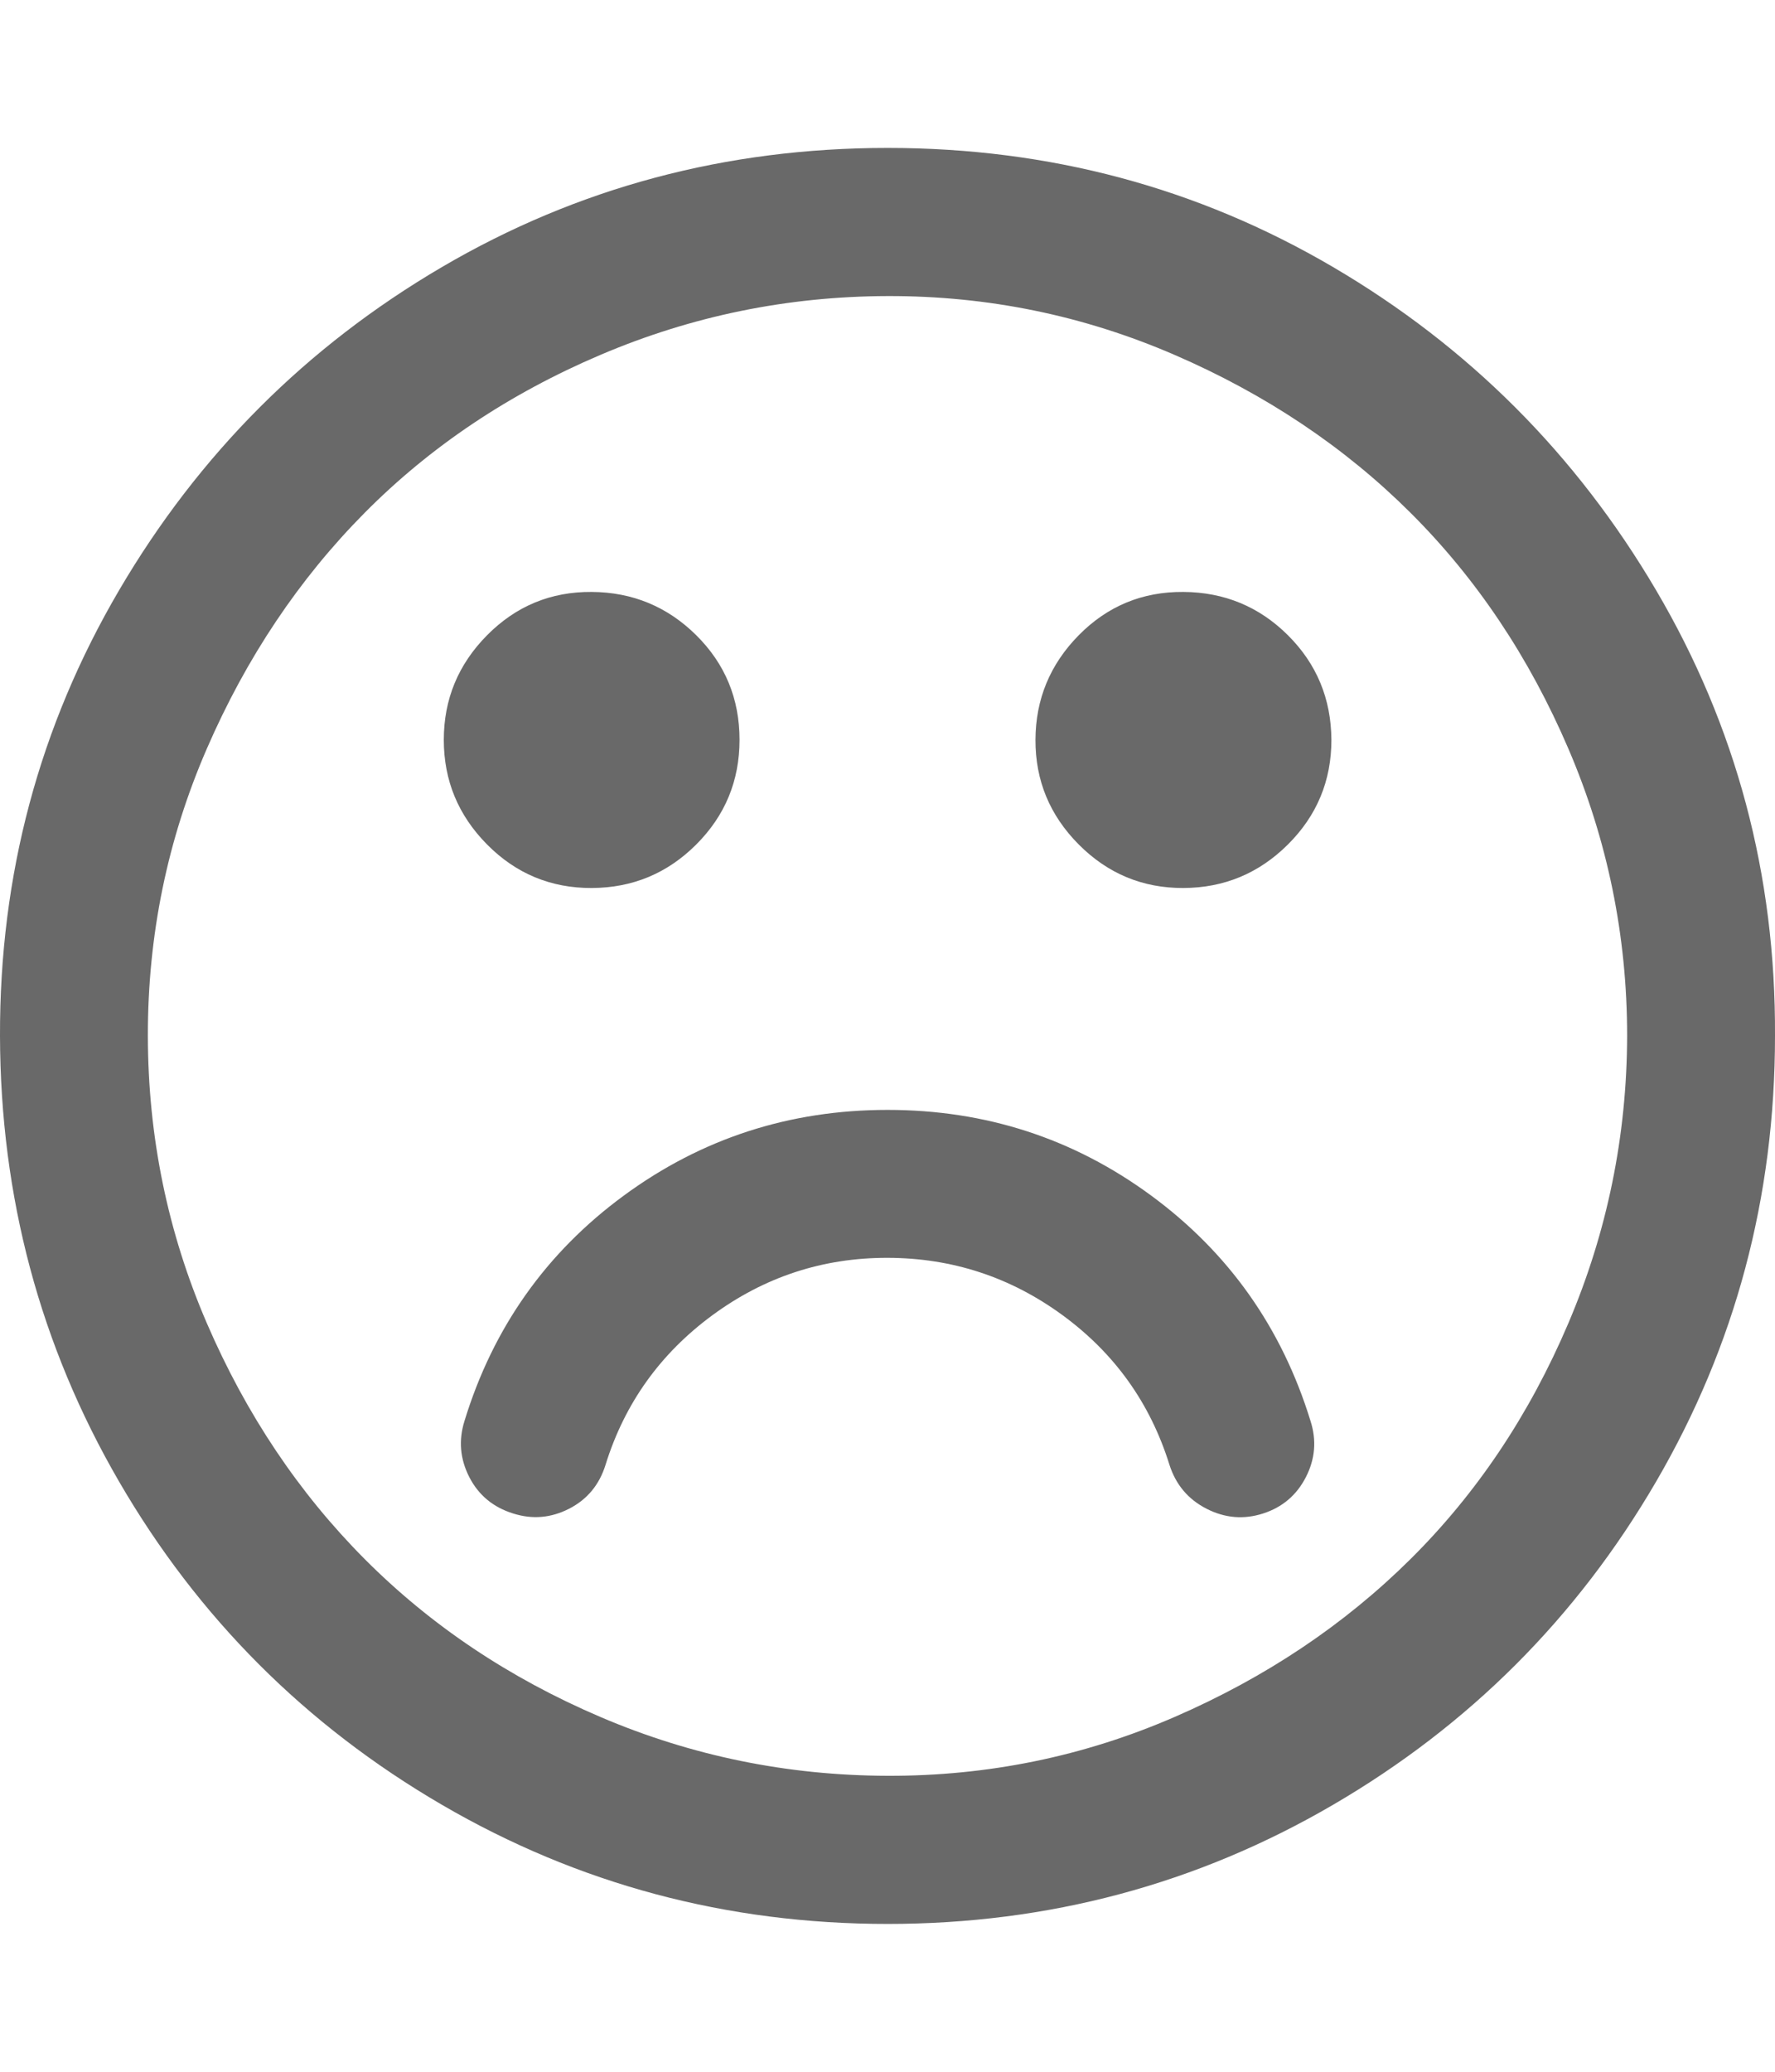 <svg height="1000" width="857.1" xmlns="http://www.w3.org/2000/svg"><path fill="rgb(105,105,105)" d="M632.8 685.8q4.5 14 -2.2 27.1t-20.7 17.6 -27.3 -2.3T564.7 707q-13.9 -44.6 -51.6 -72.2t-84.5 -27.7T344 634.8 292.4 707q-4.5 14.5 -17.6 21.2t-27 2.3Q233.3 726 226.6 712.9t-2.3 -27.1Q245 618.3 301.3 577t127.3 -41.3T555.8 577t77 108.8zM357.1 357.1q0 29.6 -20.9 50.5t-50.5 21 -50.5 -21 -20.9 -50.5 20.9 -50.5 50.5 -20.9 50.5 20.9 20.9 50.5zm285.8 0q0 29.6 -21 50.5t-50.5 21 -50.5 -21T500 357.1t20.9 -50.5 50.5 -20.9 50.5 20.9 21 50.5zM785.7 500q0 -72.5 -28.4 -138.7T681.1 247.5 567.2 171.3 428.6 142.9t-138.7 28.4 -113.8 76.2T99.9 361.3 71.4 500t28.5 138.7 76.2 113.8 113.8 76.2 138.7 28.4 138.6 -28.4 113.9 -76.2 76.2 -113.8T785.7 500zm71.4 0q0 116.6 -57.4 215.1t-156 156 -215.1 57.5T213.4 871.1 57.5 715.1 0 500 57.5 284.9t155.9 -156T428.6 71.4t215.1 57.5 156 156T857.1 500z"/></svg>